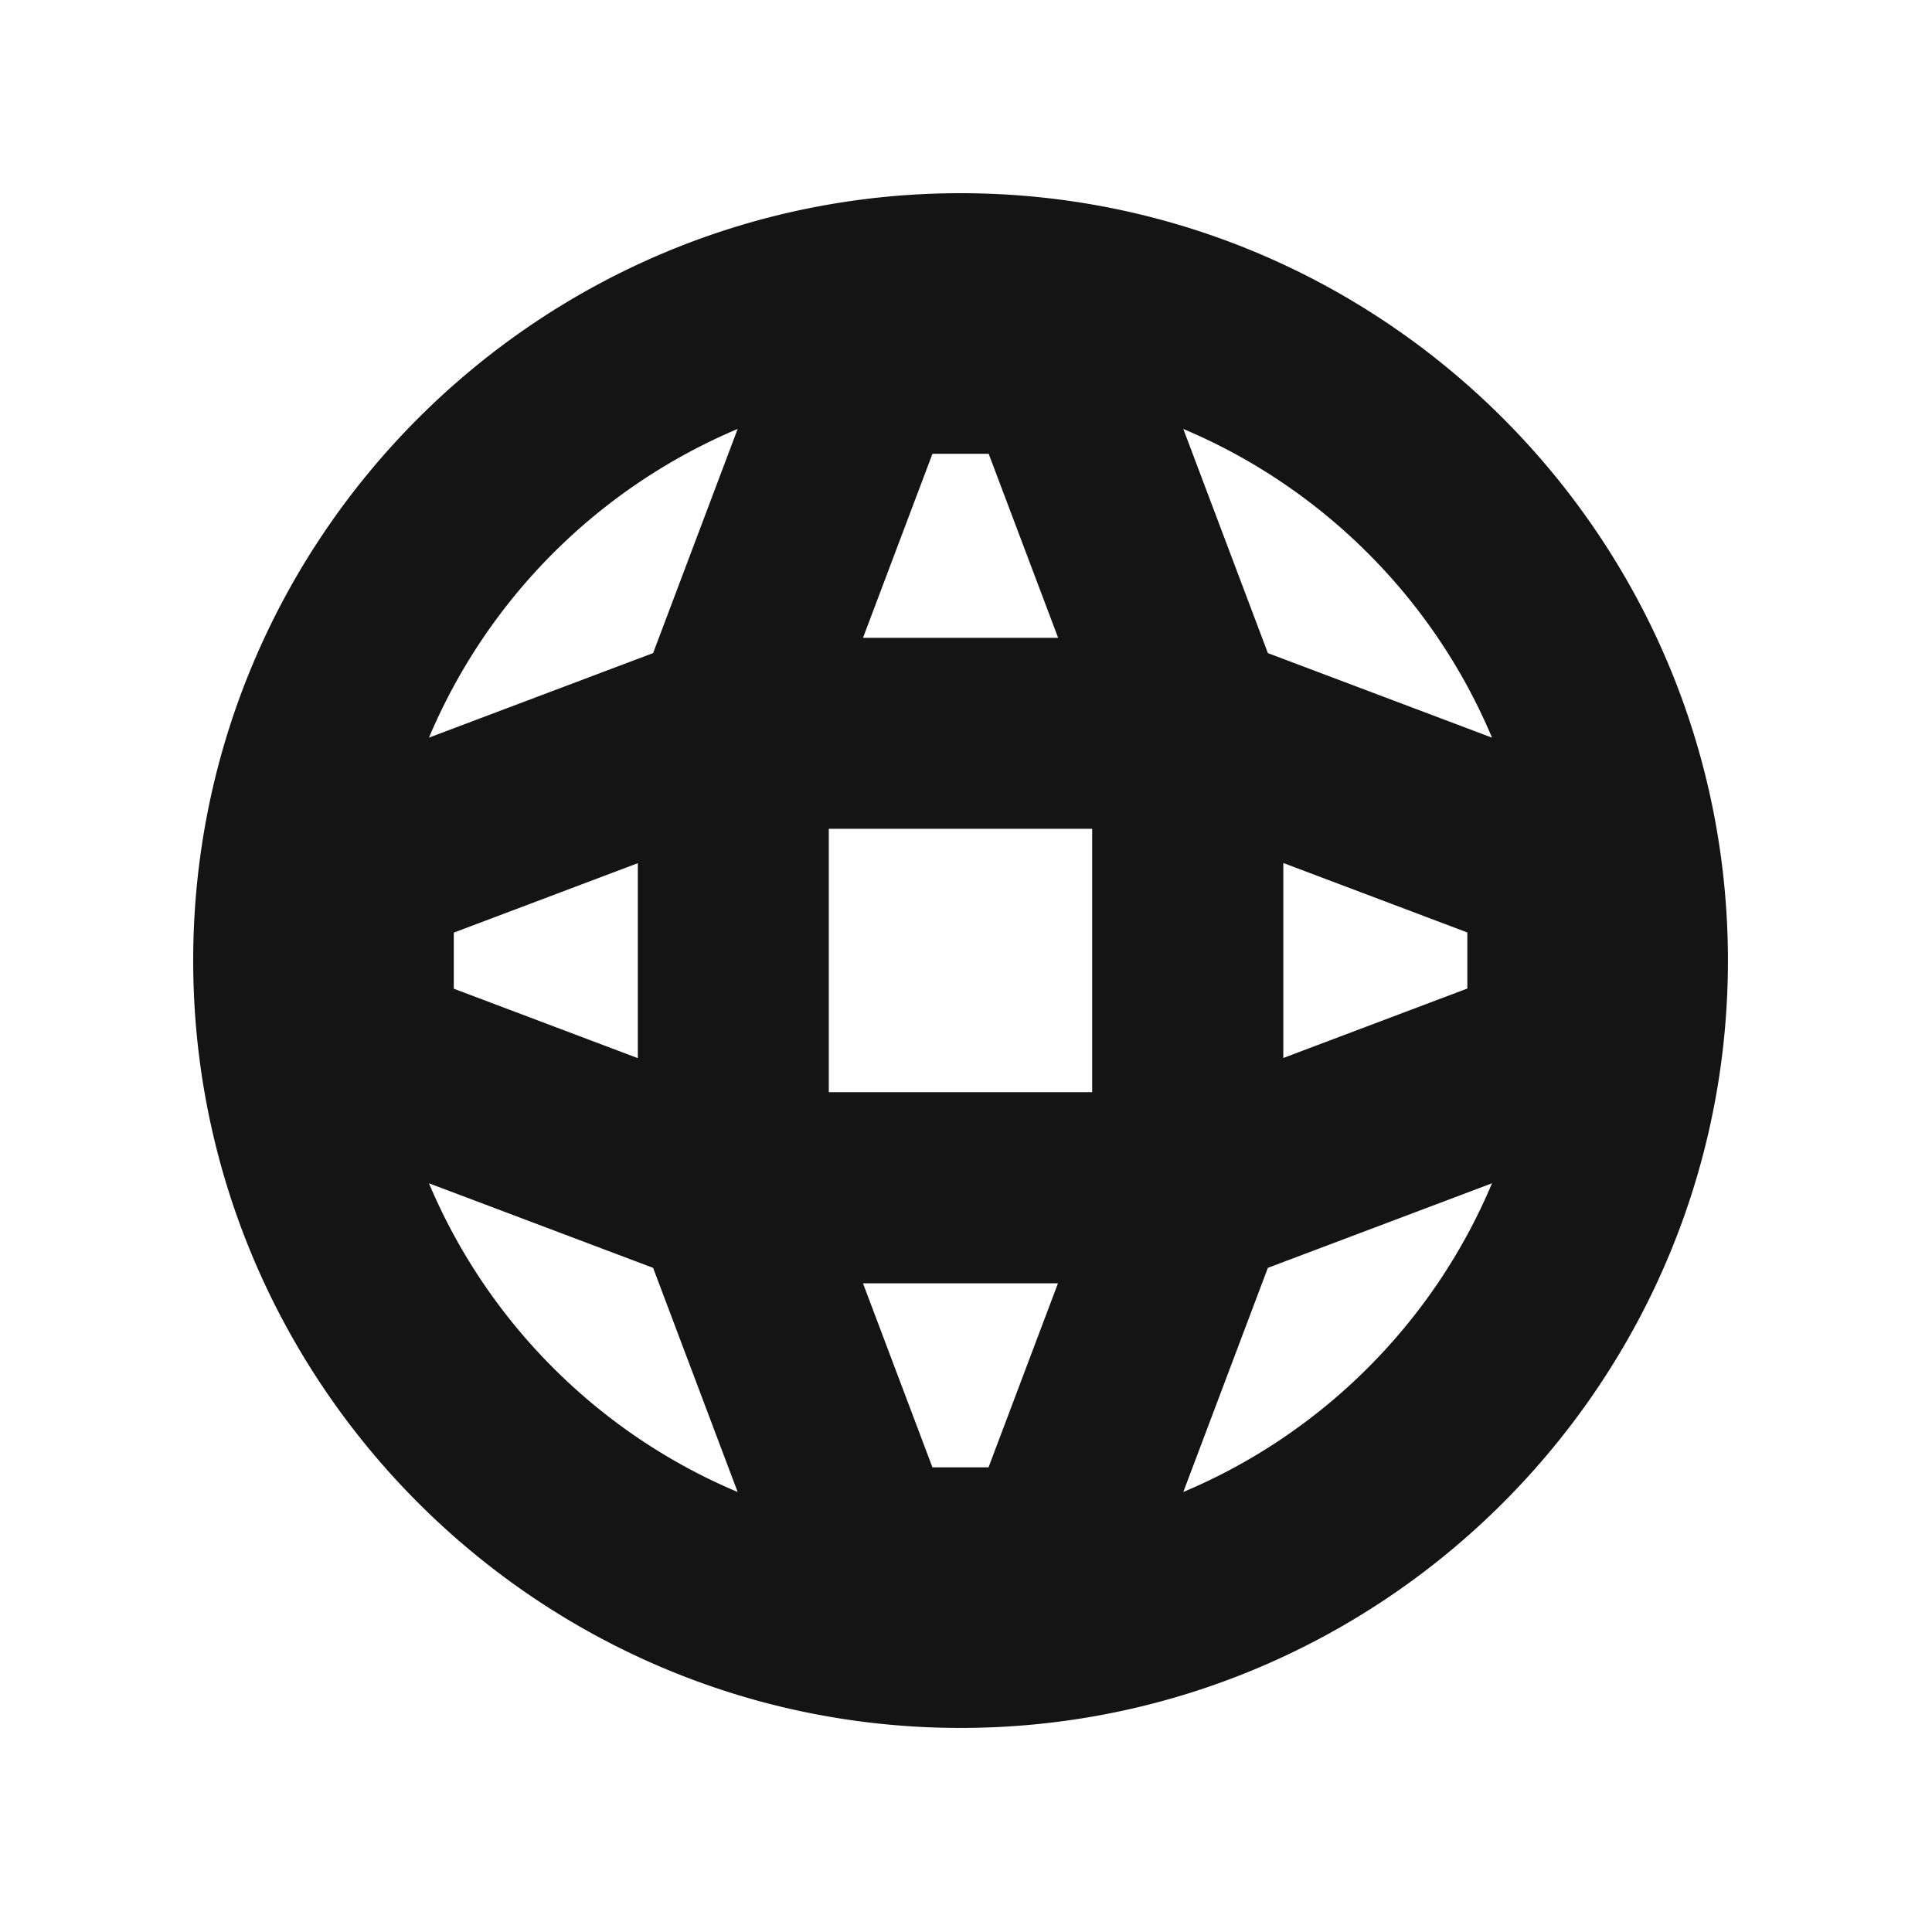 <svg xmlns="http://www.w3.org/2000/svg" fill="none" viewBox="0 0 200 200"><path fill="#141414" d="M99.438 20C55.639 20 20 55.64 20 99.438s35.64 79.437 79.438 79.437 79.437-35.639 79.437-79.437C178.875 55.639 143.236 20 99.438 20m55.013 56.361-23.202-8.752-8.753-23.203c14.378 6.057 25.916 17.577 31.955 31.955M96.526 151.9l-7.189-19.051h20.183l-7.189 19.051zm-49.55-49.55v-5.805l19.051-7.189v20.183zm55.373-55.372 7.189 19.05h-20.2l7.188-19.05zm-16.552 66.102V85.797h27.264v27.264H85.797zm47.051-23.742 19.051 7.19v5.804l-19.051 7.189zm-56.487-44.93L67.61 67.608 44.406 76.36a60.05 60.05 0 0 1 31.955-31.955m-31.955 78.089 23.203 8.753 8.752 23.202c-14.378-6.039-25.898-17.577-31.955-31.955m78.09 31.955 8.753-23.202 23.202-8.753c-6.039 14.378-17.577 25.916-31.955 31.955"></path></svg>